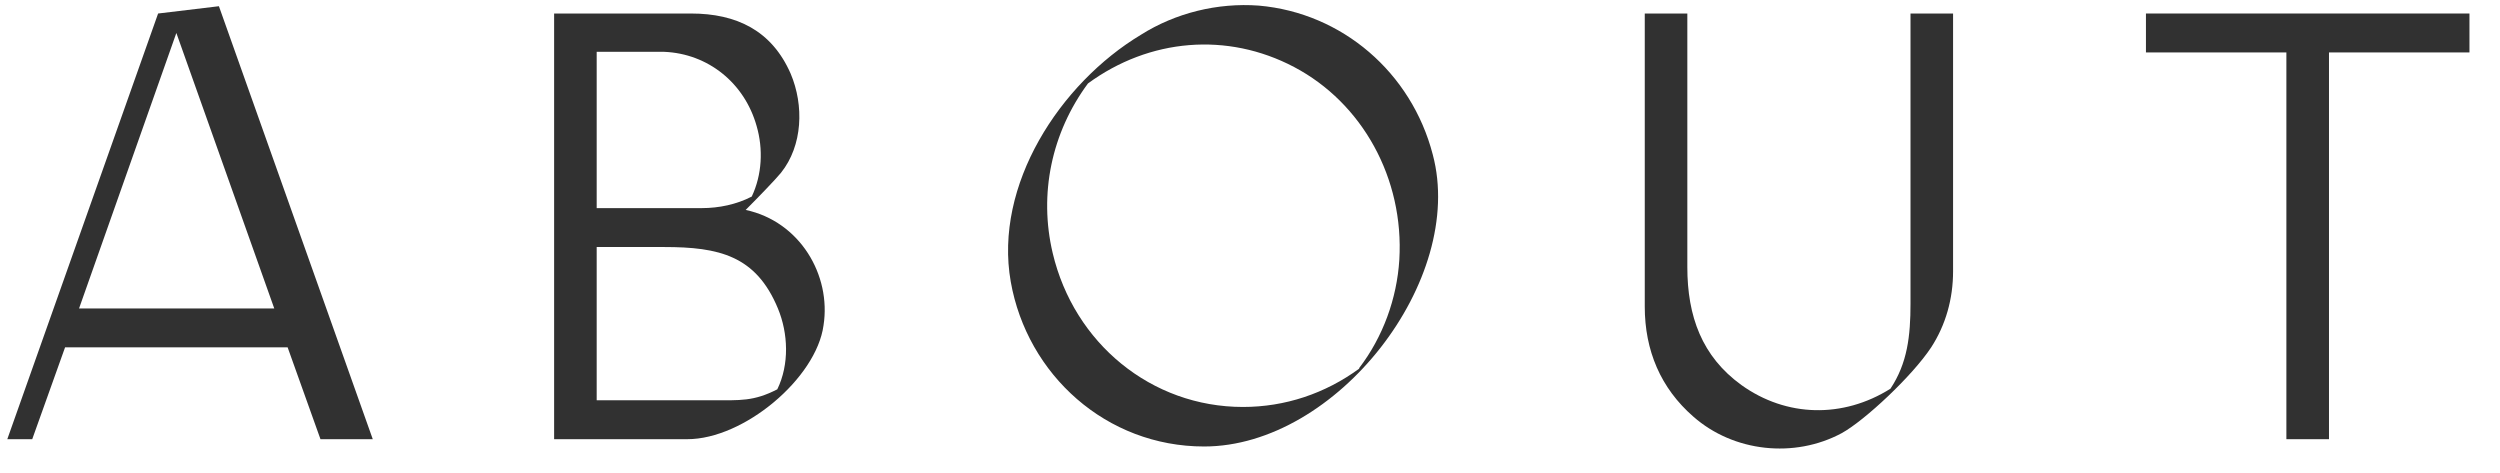 <svg width="74" height="14" viewBox="0 0 74 14" fill="none" xmlns="http://www.w3.org/2000/svg">
<path d="M67.677 13V1.552L63.52 1.552V0.4L73.096 0.4V1.552L68.938 1.552V13H67.677Z" fill="#313131"/>
<path d="M54.517 12.82C53.113 13.576 51.313 13.378 50.125 12.334C49.153 11.488 48.685 10.372 48.685 9.076V0.4L49.945 0.4V7.906C49.945 9.364 50.377 10.552 51.547 11.398C52.879 12.352 54.553 12.388 55.957 11.506C56.461 10.75 56.551 9.94 56.551 8.986V0.4L57.811 0.4V8.032C57.811 8.842 57.595 9.616 57.163 10.282C56.605 11.128 55.201 12.442 54.517 12.82Z" fill="#313131"/>
<path d="M35.642 13.216C32.744 13.216 30.404 11.092 29.918 8.338C29.414 5.476 31.376 2.47 33.77 1.03C34.796 0.382 36.038 0.076 37.262 0.166C39.728 0.382 41.78 2.146 42.41 4.576C43.4 8.284 39.566 13.216 35.642 13.216ZM36.794 12.046C38.036 12.046 39.224 11.65 40.232 10.912V10.894C40.934 9.976 41.348 8.842 41.42 7.69C41.564 5.278 40.322 3.046 38.306 1.984C36.326 0.94 34.022 1.138 32.204 2.47C31.124 3.928 30.746 5.746 31.16 7.492C31.79 10.156 34.076 12.046 36.794 12.046Z" fill="#313131"/>
<path d="M16.402 13L16.402 0.4L20.452 0.4C21.802 0.4 22.846 0.904 23.404 2.182C23.8 3.118 23.764 4.306 23.116 5.116C22.954 5.314 22.432 5.854 22.072 6.214C23.674 6.556 24.61 8.14 24.376 9.634C24.16 11.2 22.018 13 20.344 13H16.402ZM17.662 6.16L20.776 6.16C21.28 6.16 21.802 6.052 22.252 5.818C22.558 5.17 22.594 4.414 22.396 3.73C22.036 2.452 20.956 1.588 19.66 1.534L17.662 1.534V6.16ZM17.662 11.848H21.082C21.91 11.848 22.306 11.884 23.008 11.524C23.368 10.786 23.332 9.868 23.026 9.13C22.378 7.564 21.28 7.312 19.66 7.312L17.662 7.312V11.848Z" fill="#313131"/>
<path d="M0.216 13L4.68 0.4L6.48 0.184L11.034 13H9.486L8.514 10.282L1.926 10.282L0.954 13H0.216ZM2.34 9.13L8.118 9.13L5.22 0.976L2.34 9.13Z" fill="#313131"/>
</svg>
